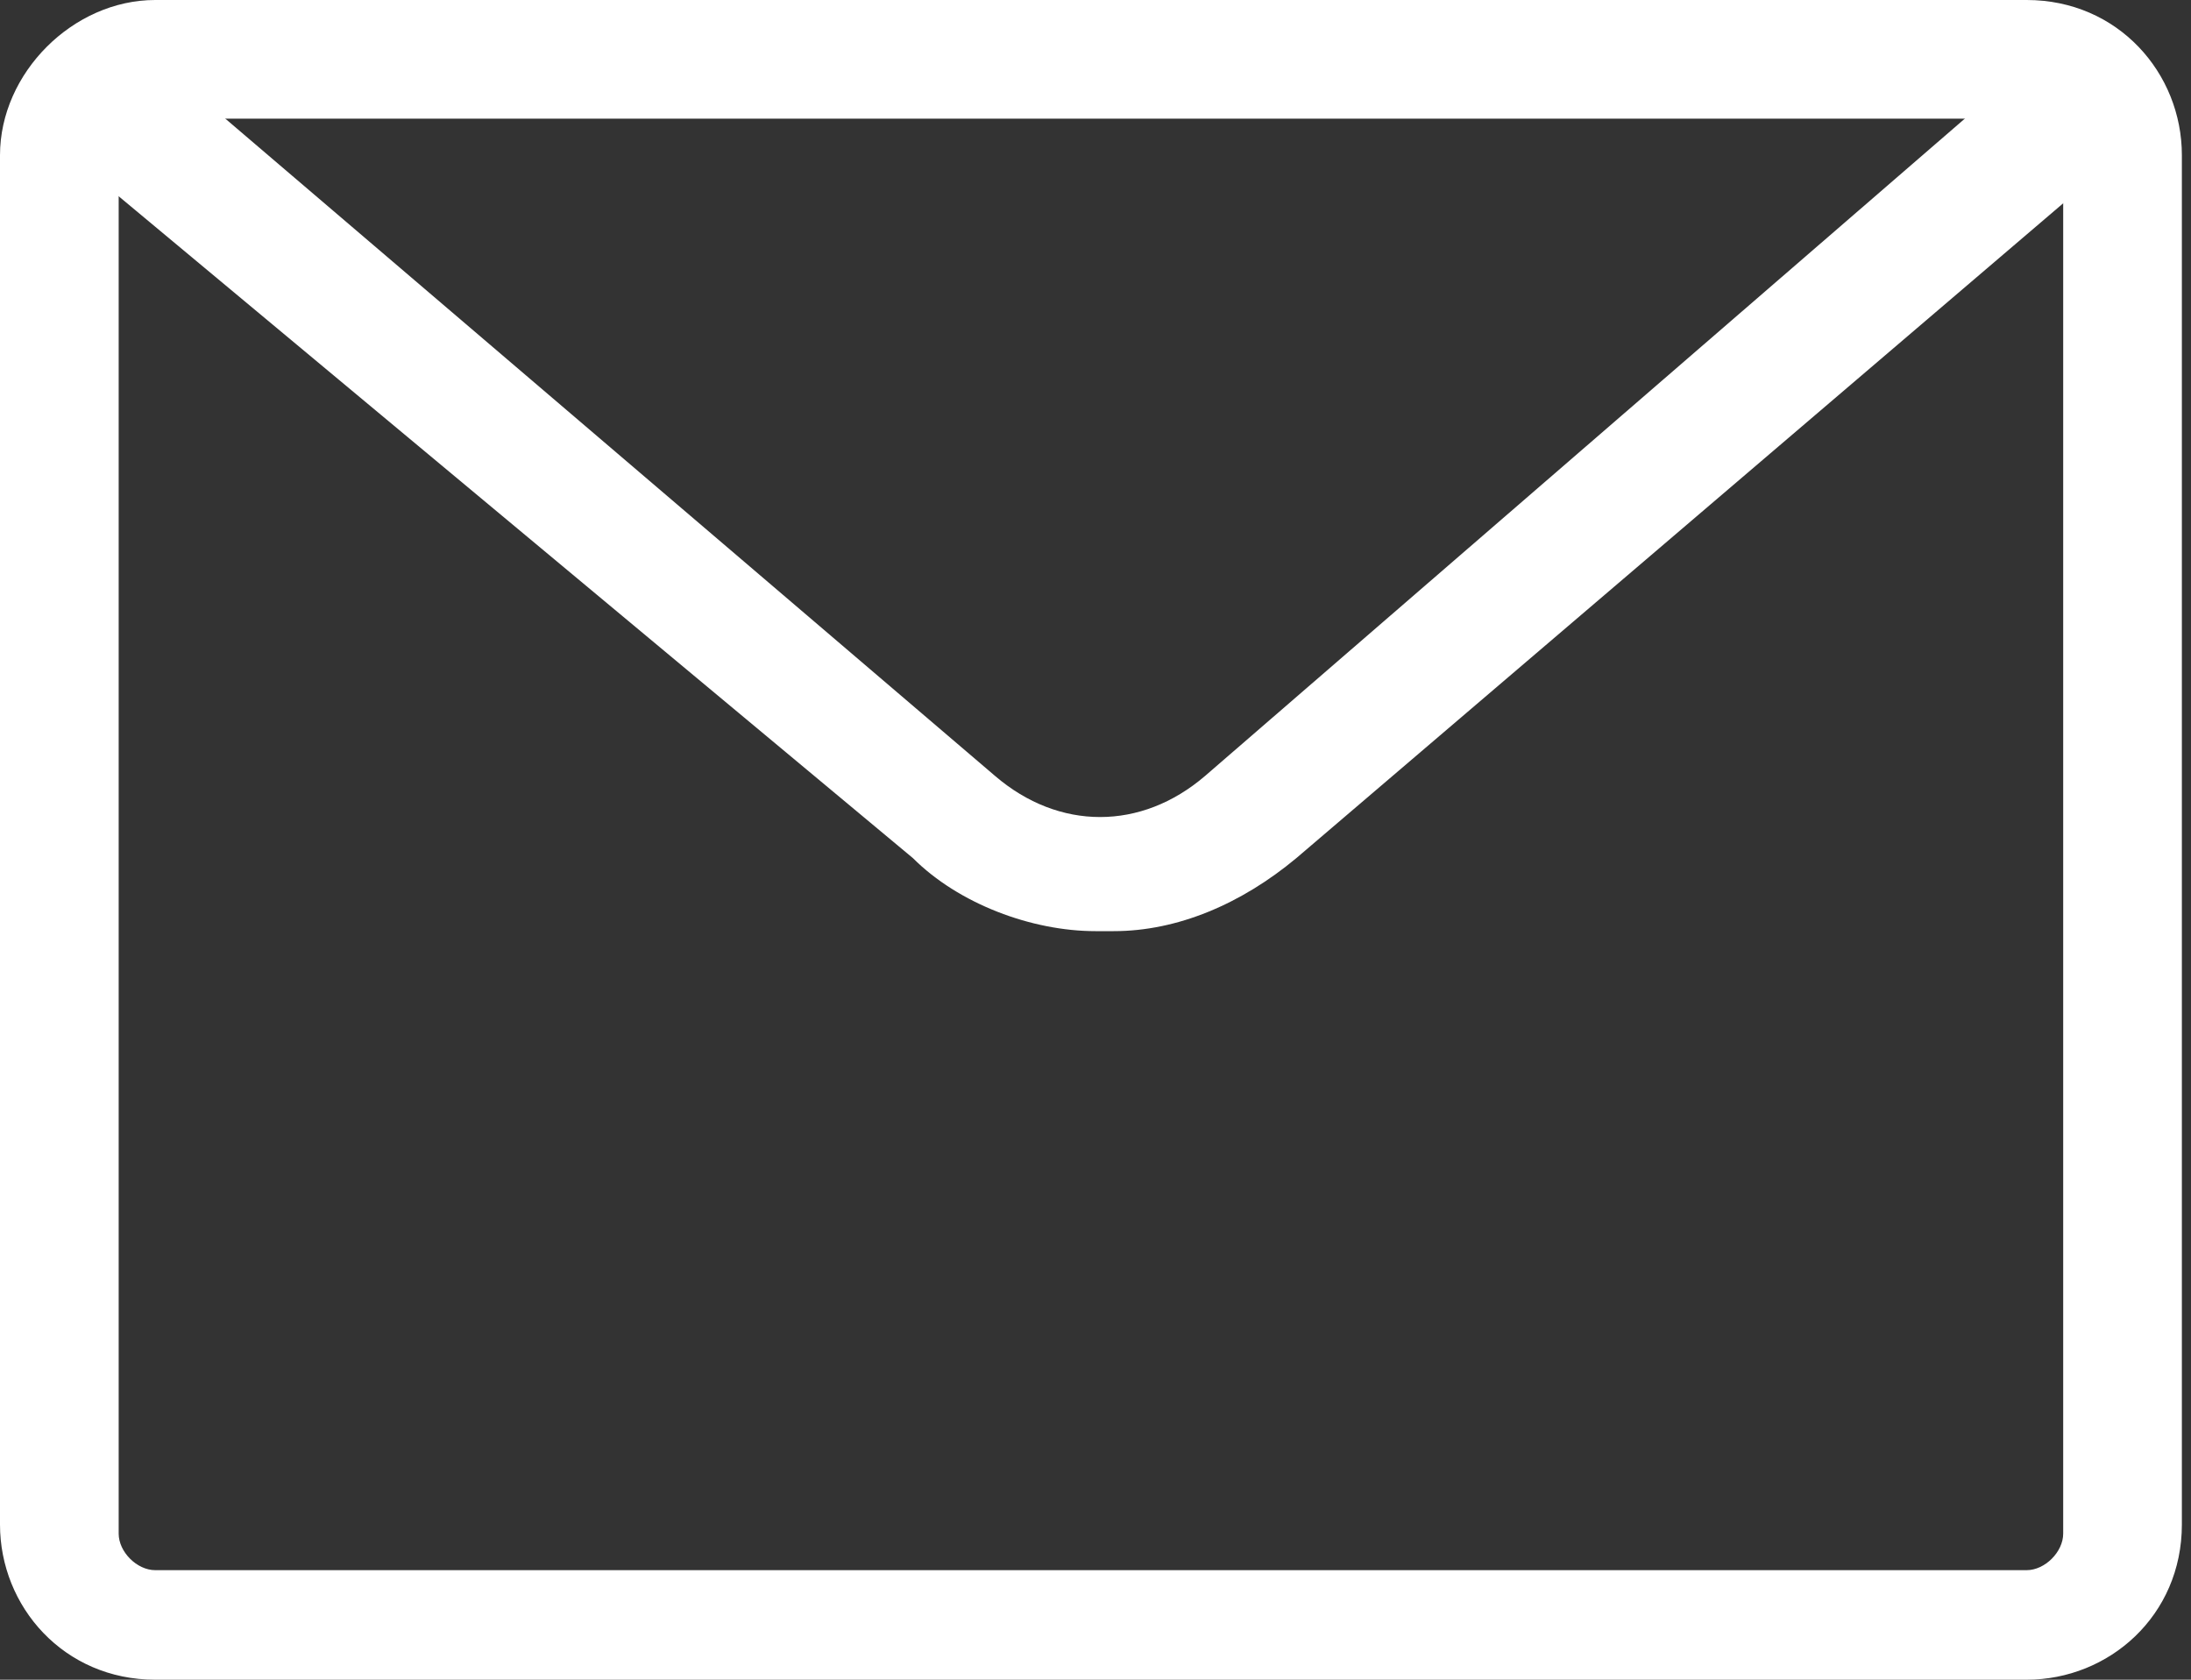 <?xml version="1.0" encoding="UTF-8"?>
<svg xmlns="http://www.w3.org/2000/svg" version="1.1" viewBox="0 0 24 18.4">
  <rect x="0" y="0" width="24" height="18.4" fill="#333333" stroke="none"/>
  <defs>
    <style>
      .cls-1 {
        fill: #fff;
      }
    </style>
  </defs>
  <!-- Generator: Adobe Illustrator 28.7.9, SVG Export Plug-In . SVG Version: 1.2.0 Build 218)  -->
  <g>
    <g id="_レイヤー_1" data-name="レイヤー_1">
      <path class="cls-1" d="M22.3,18.4H1.7c-1,0-1.7-.8-1.7-1.7V1.7C0,.8.8,0,1.7,0h20.5c1,0,1.7.8,1.7,1.7v15c0,1-.8,1.7-1.7,1.7ZM1.7,1.4c-.2,0-.4.2-.4.4v15c0,.2.2.4.4.4h20.5c.2,0,.4-.2.4-.4V1.7c0-.2-.2-.4-.4-.4H1.7Z"/>
      <path class="cls-1" d="M12,10.2c-.7,0-1.5-.3-2-.8L1,1.9c-.3-.2-.3-.7,0-1,.3-.3.7-.3,1,0l8.9,7.6c.7.6,1.6.6,2.3,0L22.1.8c.3-.2.7-.2,1,0,.3.3.2.7,0,1l-8.9,7.6c-.6.5-1.3.8-2,.8Z"/>
    </g>
  </g>
</svg>